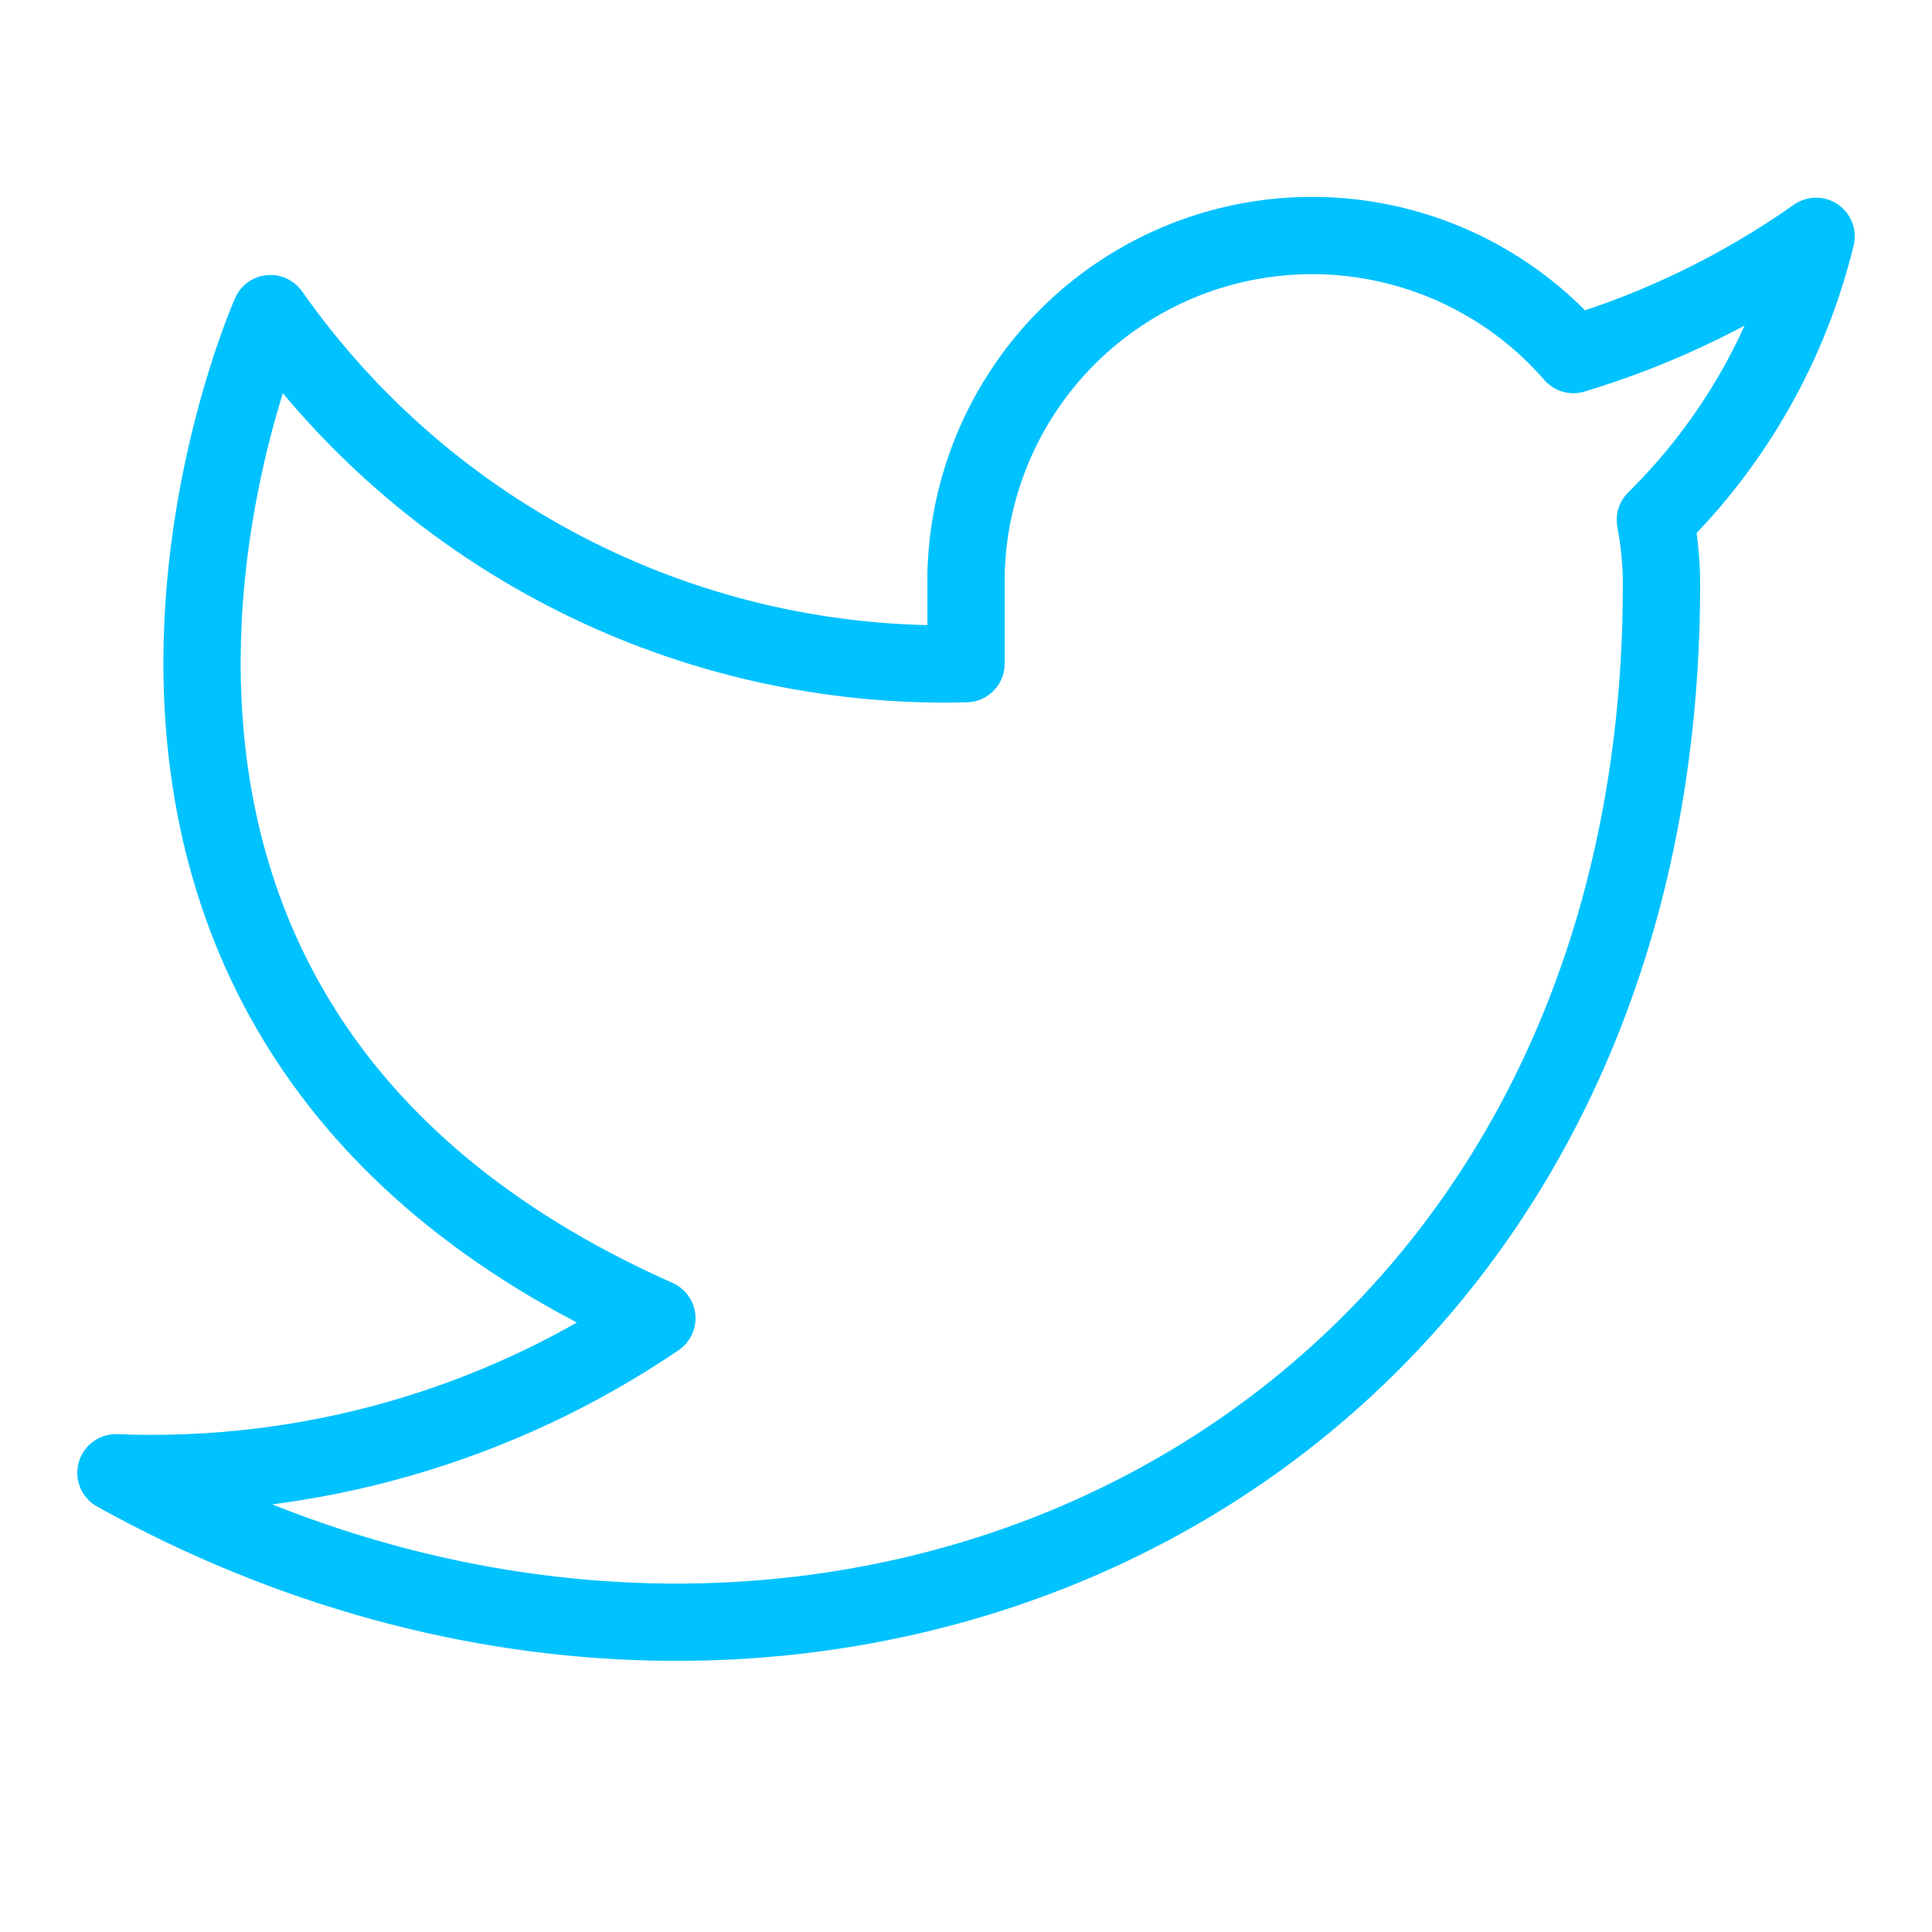 <?xml version="1.0" encoding="UTF-8"?>
<svg xmlns="http://www.w3.org/2000/svg" width="25" height="25" viewBox="0 0 25 25" fill="none">
  <path d="M23.5 3.058C22.542 3.733 21.482 4.25 20.36 4.588C19.758 3.895 18.957 3.405 18.067 3.182C17.177 2.959 16.239 3.015 15.382 3.342C14.525 3.67 13.788 4.252 13.273 5.012C12.758 5.771 12.488 6.67 12.5 7.588V8.588C10.743 8.633 9.001 8.244 7.431 7.453C5.861 6.663 4.51 5.497 3.5 4.058C3.5 4.058 -0.5 13.058 8.5 17.058C6.441 18.456 3.987 19.157 1.5 19.058C10.5 24.058 21.5 19.058 21.5 7.558C21.499 7.279 21.472 7.002 21.42 6.728C22.441 5.721 23.161 4.451 23.5 3.058Z" stroke="#00C2FF" stroke-linecap="round" stroke-linejoin="round"></path>
</svg>
